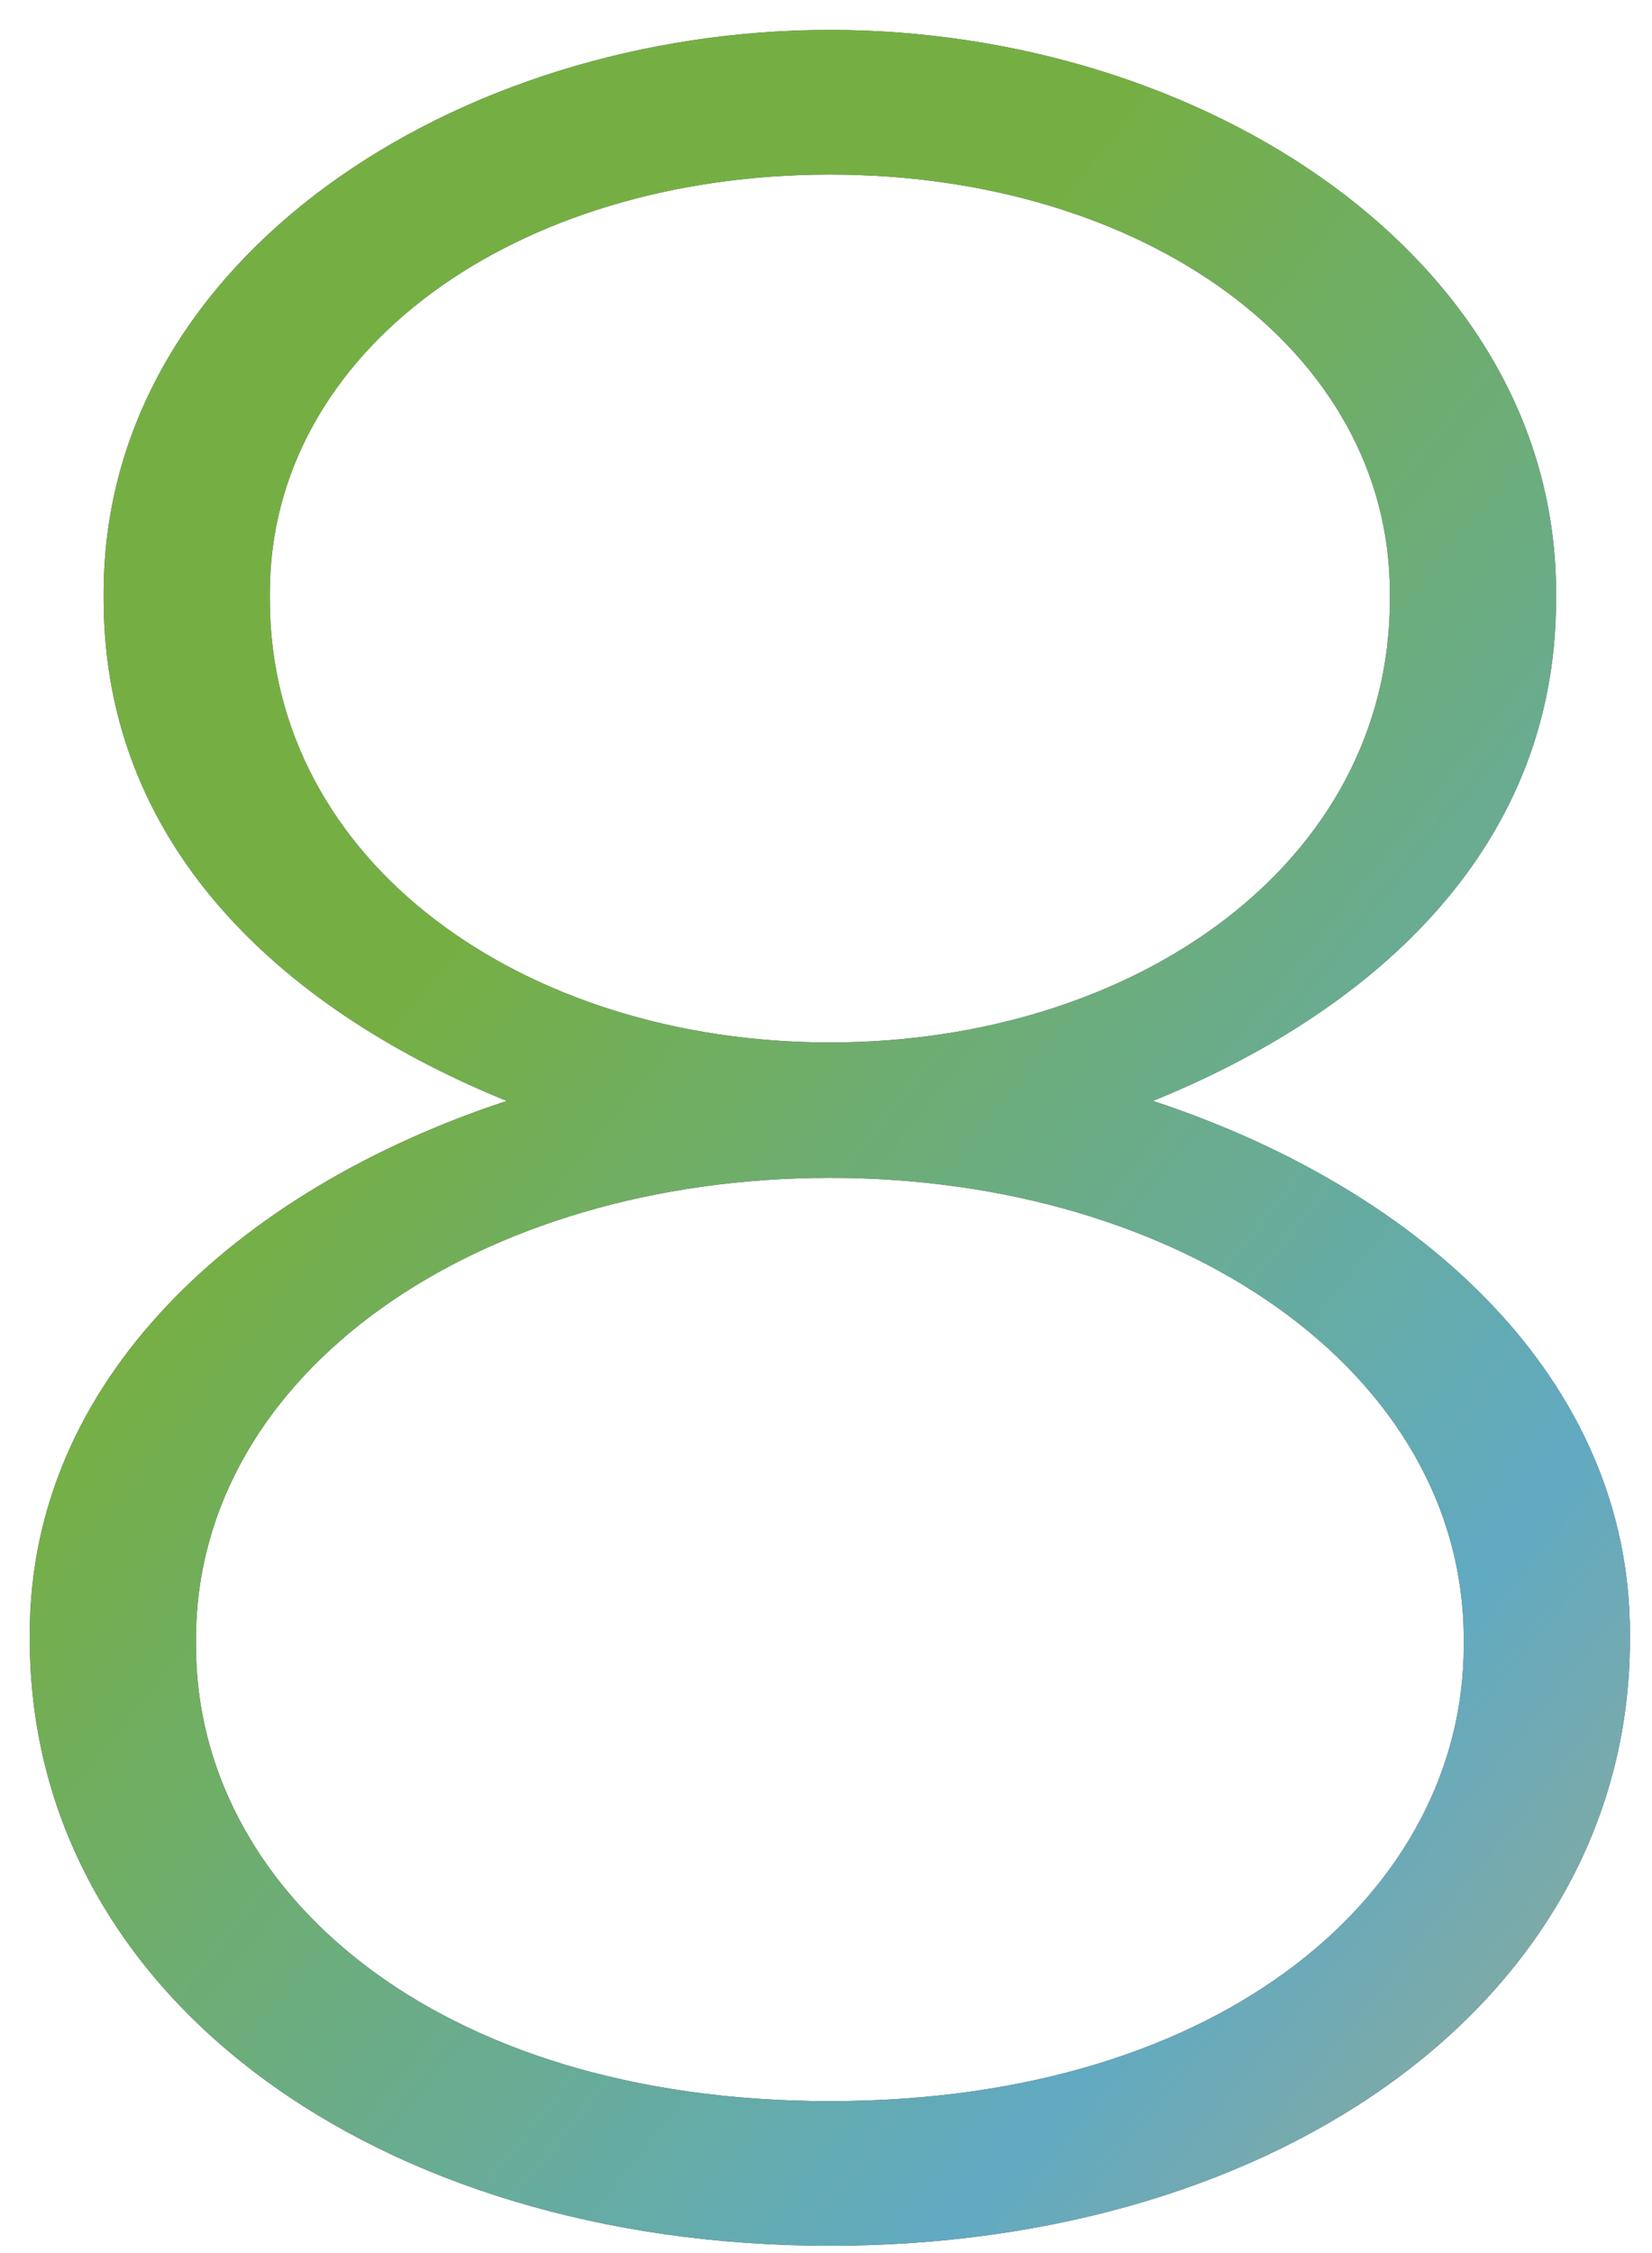 <?xml version="1.0" encoding="UTF-8"?>
<svg width="44px" height="60px" viewBox="0 0 44 60" version="1.1" xmlns="http://www.w3.org/2000/svg" xmlns:xlink="http://www.w3.org/1999/xlink">
    <title>8</title>
    <defs>
        <linearGradient x1="35.01%" y1="33.435%" x2="180.896%" y2="192.357%" id="linearGradient-1">
            <stop stop-color="#75AF44" offset="0%"></stop>
            <stop stop-color="#61AAC2" offset="29.906%"></stop>
            <stop stop-color="#FBA930" offset="68.649%"></stop>
            <stop stop-color="#EE2747" offset="100%"></stop>
        </linearGradient>
        <path d="M1335.103,414.806 C1347.151,414.806 1356.412,408.167 1356.412,398.66 L1356.412,398.497 C1356.412,391.776 1350.921,386.695 1343.708,384.318 C1349.363,382.023 1354.445,377.761 1354.445,370.959 L1354.445,370.795 C1354.445,361.862 1345.02,355.797 1335.103,355.797 C1325.186,355.797 1315.761,361.862 1315.761,370.795 L1315.761,370.959 C1315.761,377.761 1320.842,382.023 1326.497,384.318 C1319.285,386.695 1313.794,391.776 1313.794,398.497 L1313.794,398.66 C1313.794,408.167 1323.055,414.806 1335.103,414.806 Z M1335.103,382.761 C1326.989,382.761 1320.187,378.007 1320.187,370.959 L1320.187,370.795 C1320.187,364.32 1326.743,359.649 1335.103,359.649 C1343.462,359.649 1350.019,364.32 1350.019,370.795 L1350.019,370.959 C1350.019,378.007 1343.217,382.761 1335.103,382.761 Z M1335.103,410.954 C1324.53,410.954 1318.22,405.299 1318.22,398.824 L1318.22,398.66 C1318.22,391.53 1325.76,386.367 1335.103,386.367 C1344.446,386.367 1351.986,391.53 1351.986,398.66 L1351.986,398.824 C1351.986,405.299 1345.675,410.954 1335.103,410.954 Z" id="path-2"></path>
    </defs>
    <g id="Screens---1440" stroke="none" stroke-width="1" fill="none" fill-rule="evenodd">
        <g id="About---Who-We-Are" transform="translate(-1311, -1810)" fill-rule="nonzero">
            <g id="8" transform="translate(-2, 1455)">
                <use fill="#4A454B" xlink:href="#path-2"></use>
                <use fill="url(#linearGradient-1)" xlink:href="#path-2"></use>
            </g>
        </g>
    </g>
</svg>